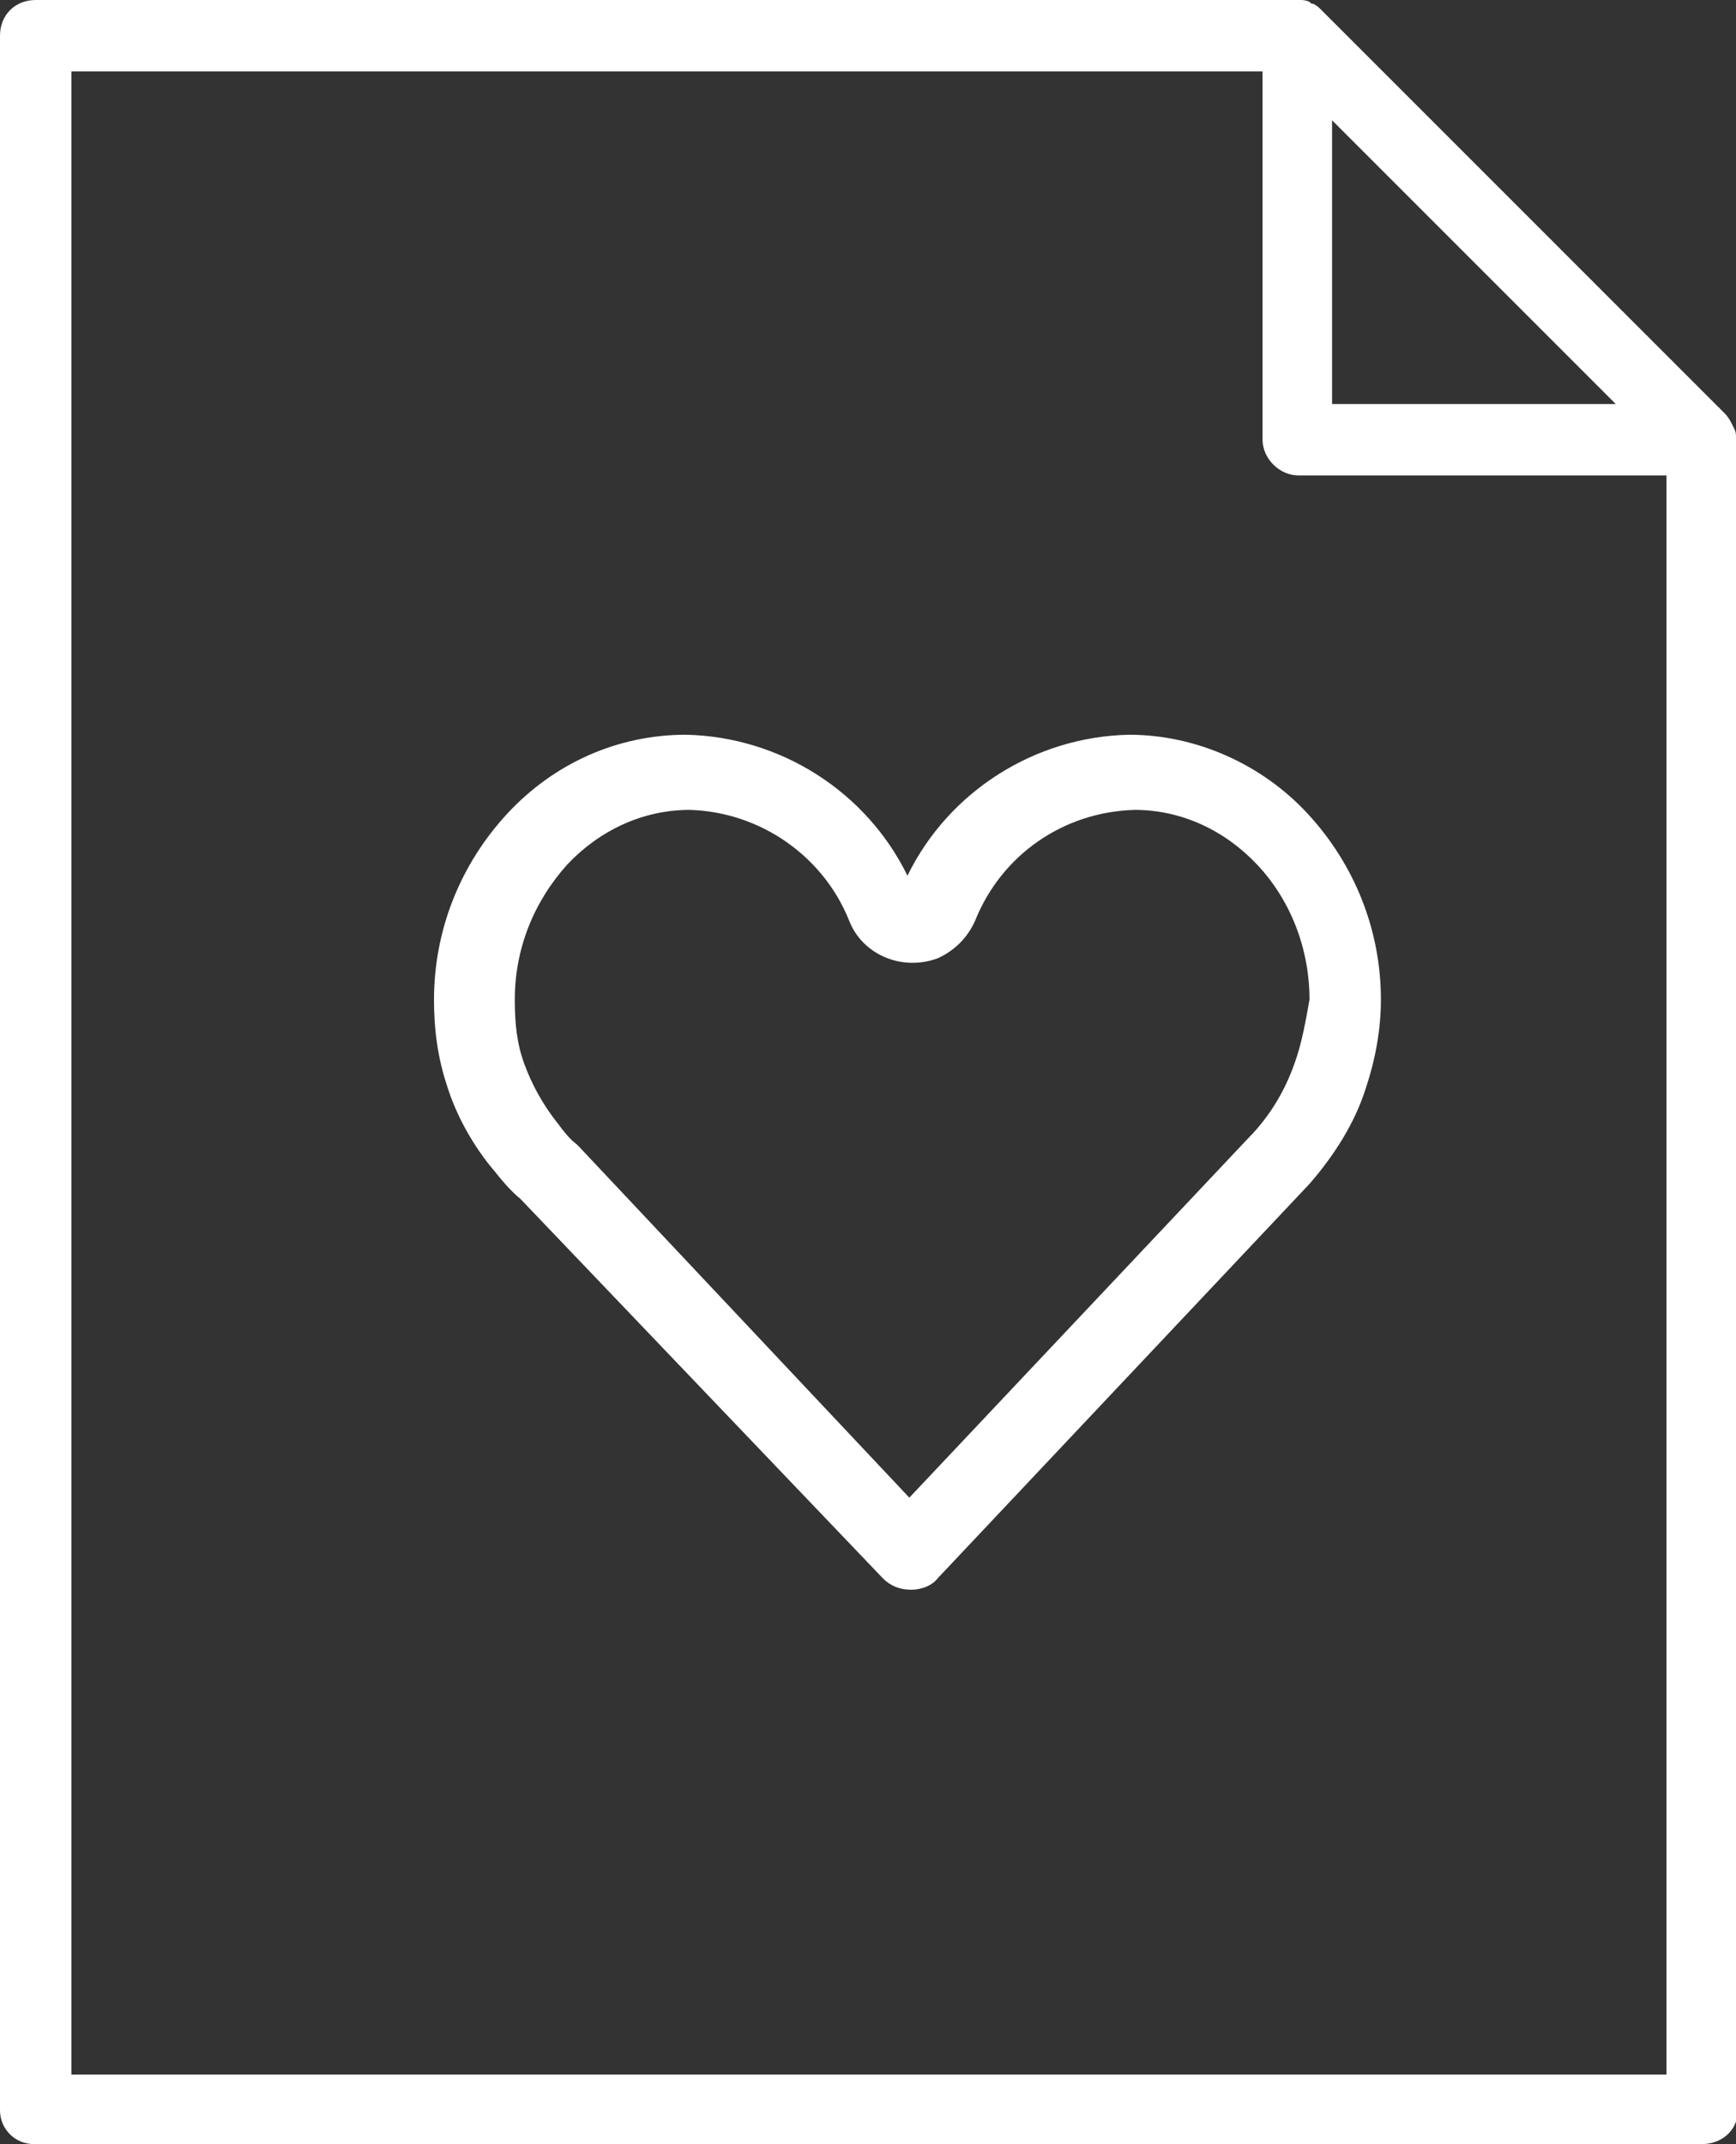 <?xml version="1.0" encoding="utf-8"?>
<!-- Generator: Adobe Illustrator 25.2.1, SVG Export Plug-In . SVG Version: 6.00 Build 0)  -->
<svg version="1.1" id="Camada_1" xmlns="http://www.w3.org/2000/svg" xmlns:xlink="http://www.w3.org/1999/xlink" x="0px" y="0px"
	 viewBox="0 0 92.4 114.1" style="enable-background:new 0 0 92.4 114.1;" xml:space="preserve">
<rect x="0" y="0" width="92.4" height="114.1" fill="#333333" stroke="none"/>
<style type="text/css">
	.st0{fill:#FFFFFF;}
</style>
<g id="Camada_2_1_">
	<g id="Camada_1-2">
		<path class="st0" d="M92.4,23.3c0-0.2,0-0.3-0.1-0.5l-0.1-0.2c-0.1-0.2-0.2-0.4-0.4-0.6L70.4,0.6l0,0c-0.2-0.2-0.3-0.3-0.5-0.4
			c-0.1,0-0.1,0-0.2-0.1C69.5,0,69.3,0,69.2,0H1.9C0.8,0,0,0.8,0,1.9c0,0,0,0,0,0v110.4c0,1,0.8,1.8,1.8,1.8c0,0,0,0,0.1,0h88.7
			c1,0,1.9-0.7,1.9-1.8c0,0,0-0.1,0-0.1V23.4C92.4,23.4,92.4,23.3,92.4,23.3z M70.9,6.4L86,21.5H70.9V6.4z M88.7,110.4H3.8V3.8h63.4
			v19.6c0,1,0.9,1.9,1.9,1.9h19.6L88.7,110.4z"/>
		<path class="st0" d="M69.7,63c1.3-1.5,2.4-3.2,3-5.1c0.5-1.5,0.8-3.1,0.8-4.7c0-3.7-1.4-7.2-3.9-9.9c-2.4-2.6-5.9-4.2-9.5-4.2
			c-5,0.1-9.6,3-11.8,7.5c-2.2-4.5-6.8-7.4-11.8-7.5c-3.6,0-7,1.5-9.5,4.2c-2.5,2.7-3.9,6.2-3.9,9.9c0,1.6,0.2,3.1,0.7,4.6
			c0.5,1.6,1.4,3.2,2.5,4.5c0.4,0.5,0.9,1.1,1.4,1.5L47,84c0.4,0.4,0.9,0.6,1.5,0.6c0.5,0,1.1-0.2,1.4-0.6L69.7,63
			C69.7,63.1,69.7,63,69.7,63z M68.9,56.6c-0.5,1.4-1.2,2.6-2.2,3.7l0,0l-0.1,0.1L48.4,79.7L30.8,61l-0.1-0.1
			c-0.4-0.3-0.7-0.7-1-1.1c-0.8-1-1.4-2.1-1.8-3.2c-0.4-1.1-0.5-2.2-0.5-3.4c0-2.7,1-5.2,2.8-7.2c1.7-1.8,4-2.9,6.5-2.9
			c3.7,0.1,7.1,2.4,8.5,5.9c0.7,1.8,2.8,2.7,4.7,2c0.9-0.4,1.6-1.1,2-2c1.4-3.5,4.7-5.8,8.5-5.9c2.5,0,4.8,1.1,6.5,2.9
			c1.8,1.9,2.8,4.5,2.8,7.2C69.5,54.3,69.3,55.5,68.9,56.6L68.9,56.6z"/>
	</g>
</g>
</svg>
